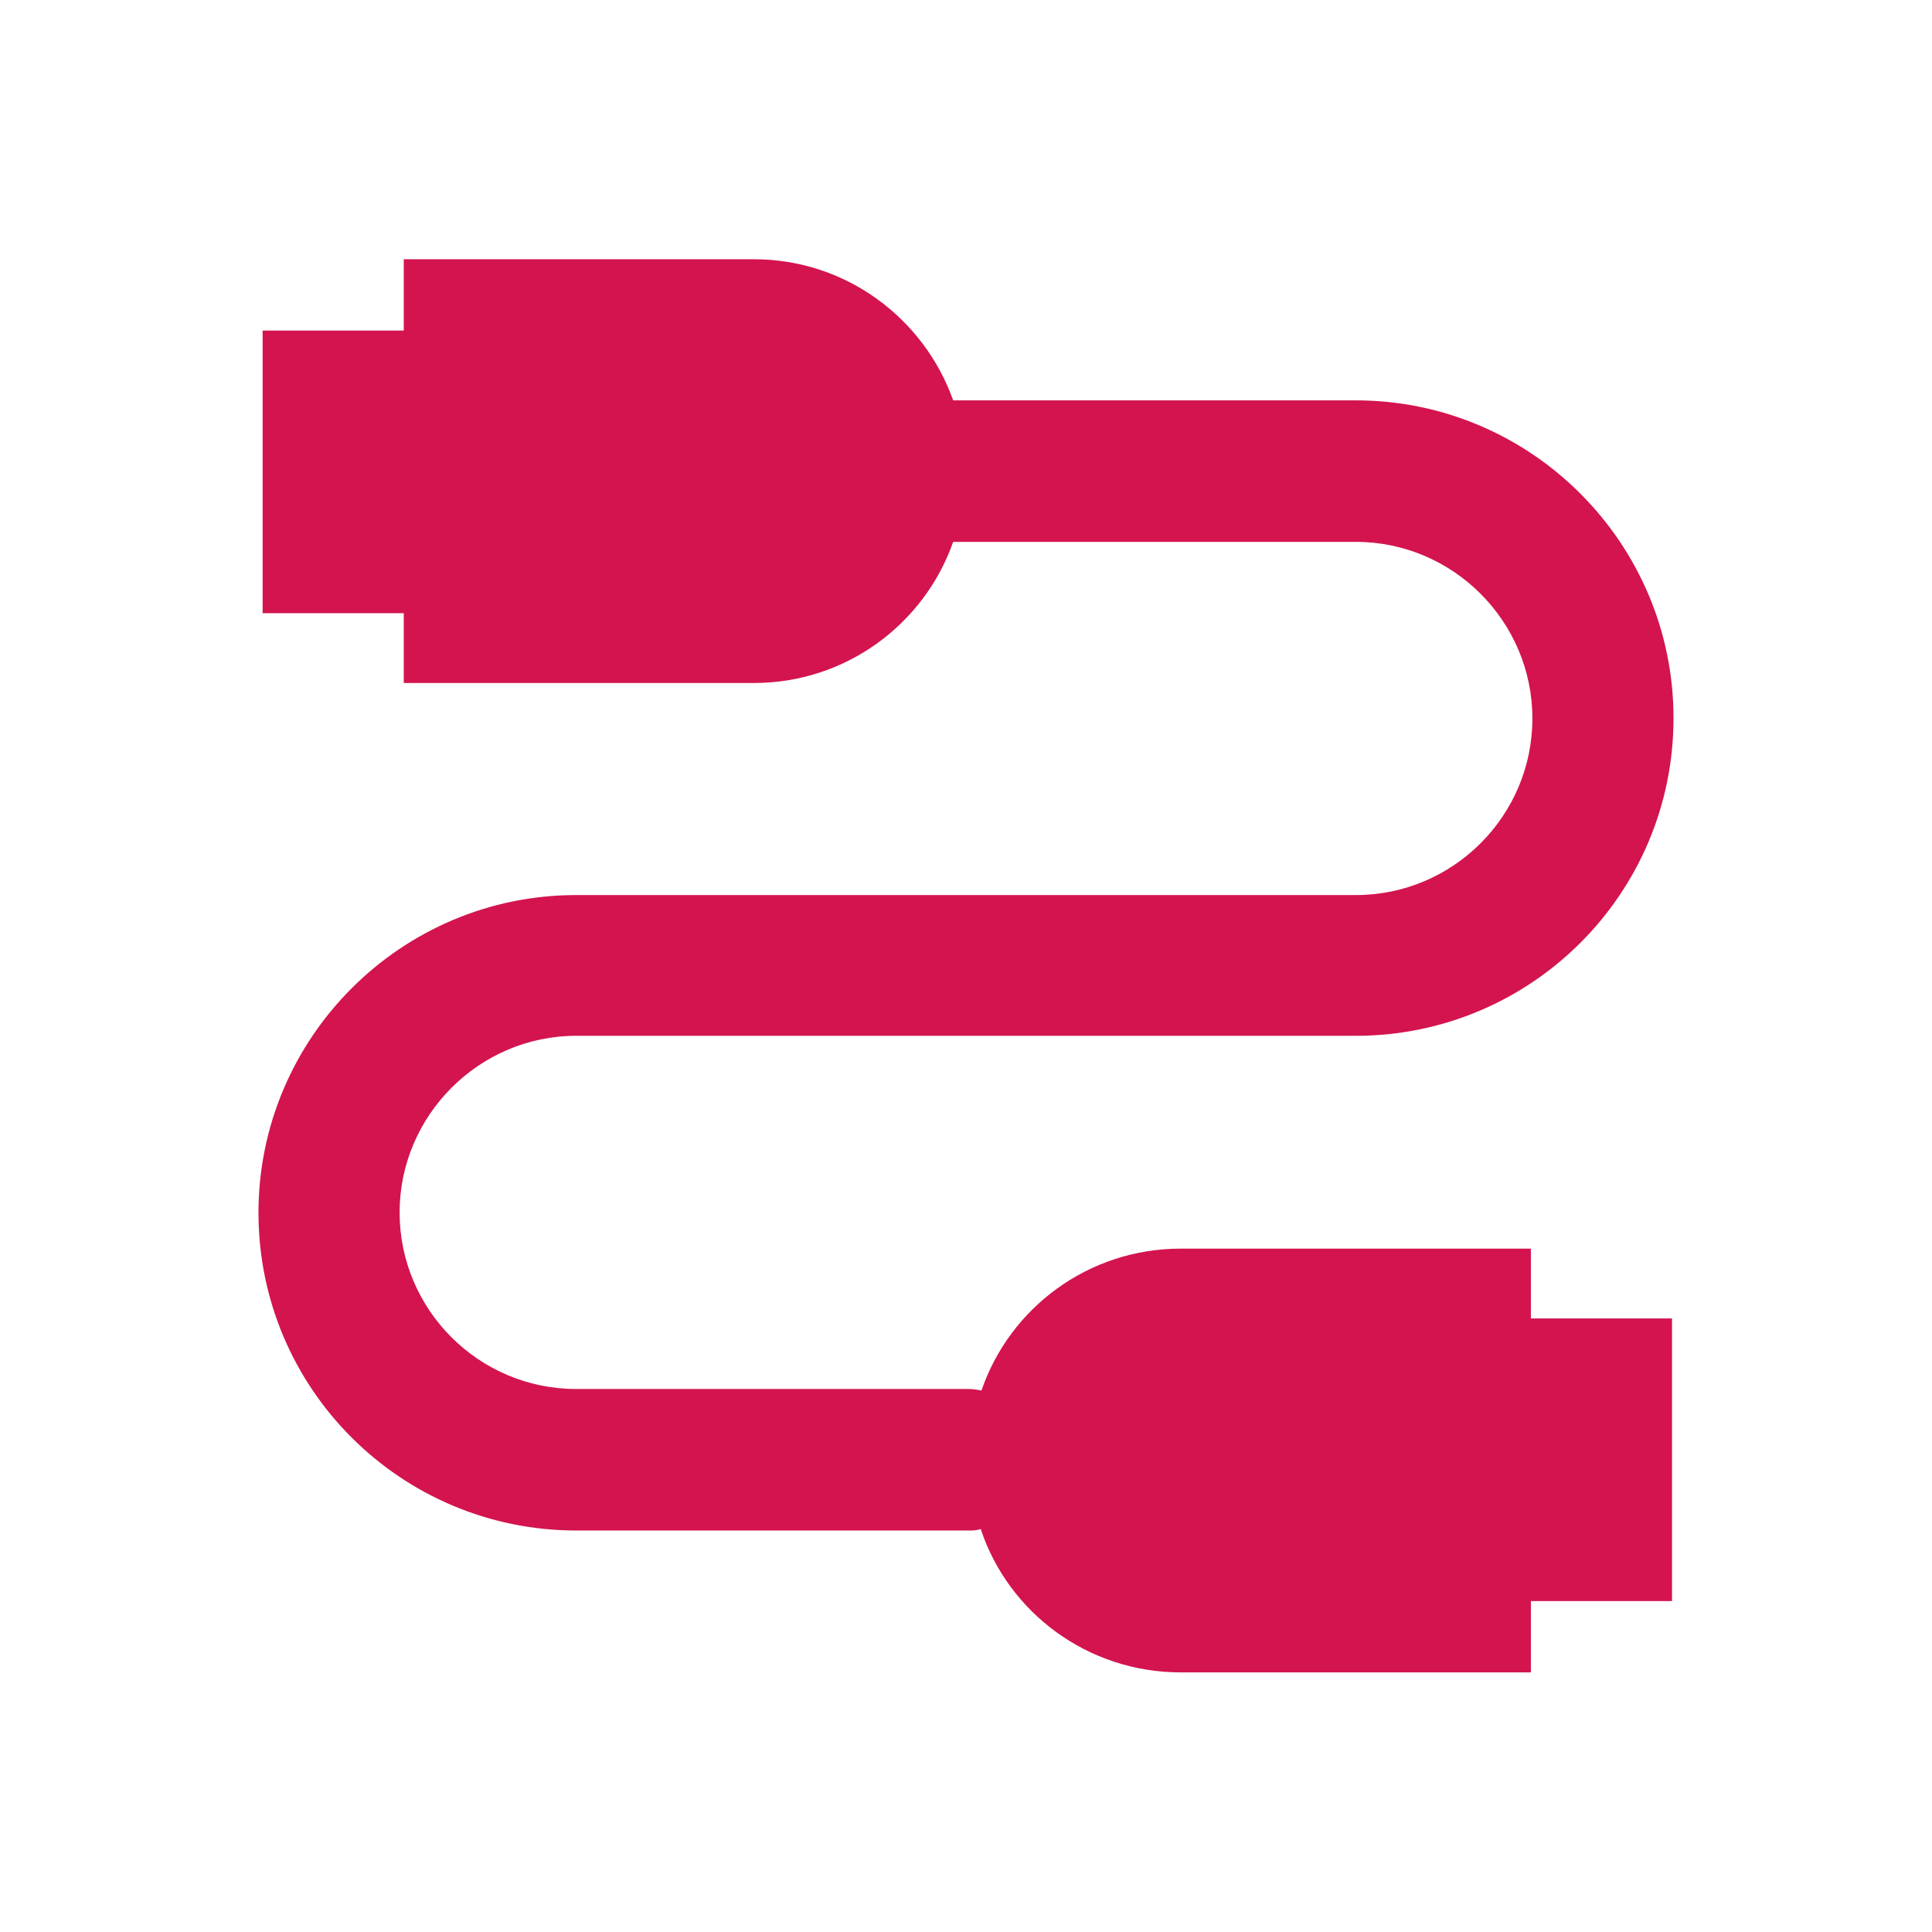 <svg height='100px' width='100px'  fill="#d3144f" xmlns="http://www.w3.org/2000/svg" xmlns:xlink="http://www.w3.org/1999/xlink" version="1.1" x="0px" y="0px" viewBox="0 0 512 512" enable-background="new 0 0 512 512" xml:space="preserve"><path d="M405.7,330.9h-92.8c-24.5,0-45.3,15.7-52.8,37.6c-1.1-0.2-2.2-0.4-3.4-0.4h-104c-25.8,0-46.8-21-46.8-46.8  c0-25.6,21-46.8,46.8-46.8h206.6c46.4,0,84.2-37.6,84.2-84.2c0-46.4-37.8-84.2-84.2-84.2H252.6c-7.7-21.7-28.4-37.4-52.8-37.4H107  v18.9H69.6v74.9H107v18.5h92.8c24.3,0,45.1-15.5,52.8-37.4h106.7c25.8,0,46.8,21.1,46.8,46.8c0,25.8-21,46.8-46.8,46.8H152.7  c-46.4,0-84.2,37.8-84.2,84.2c0,46.6,37.8,84.2,84.2,84.2h104c1.1,0,2.2,0,3.2-0.4c7.3,22.1,28.3,38,53,38h92.8v-18.9h37.4v-74.9  h-37.4V330.9z"></path></svg>